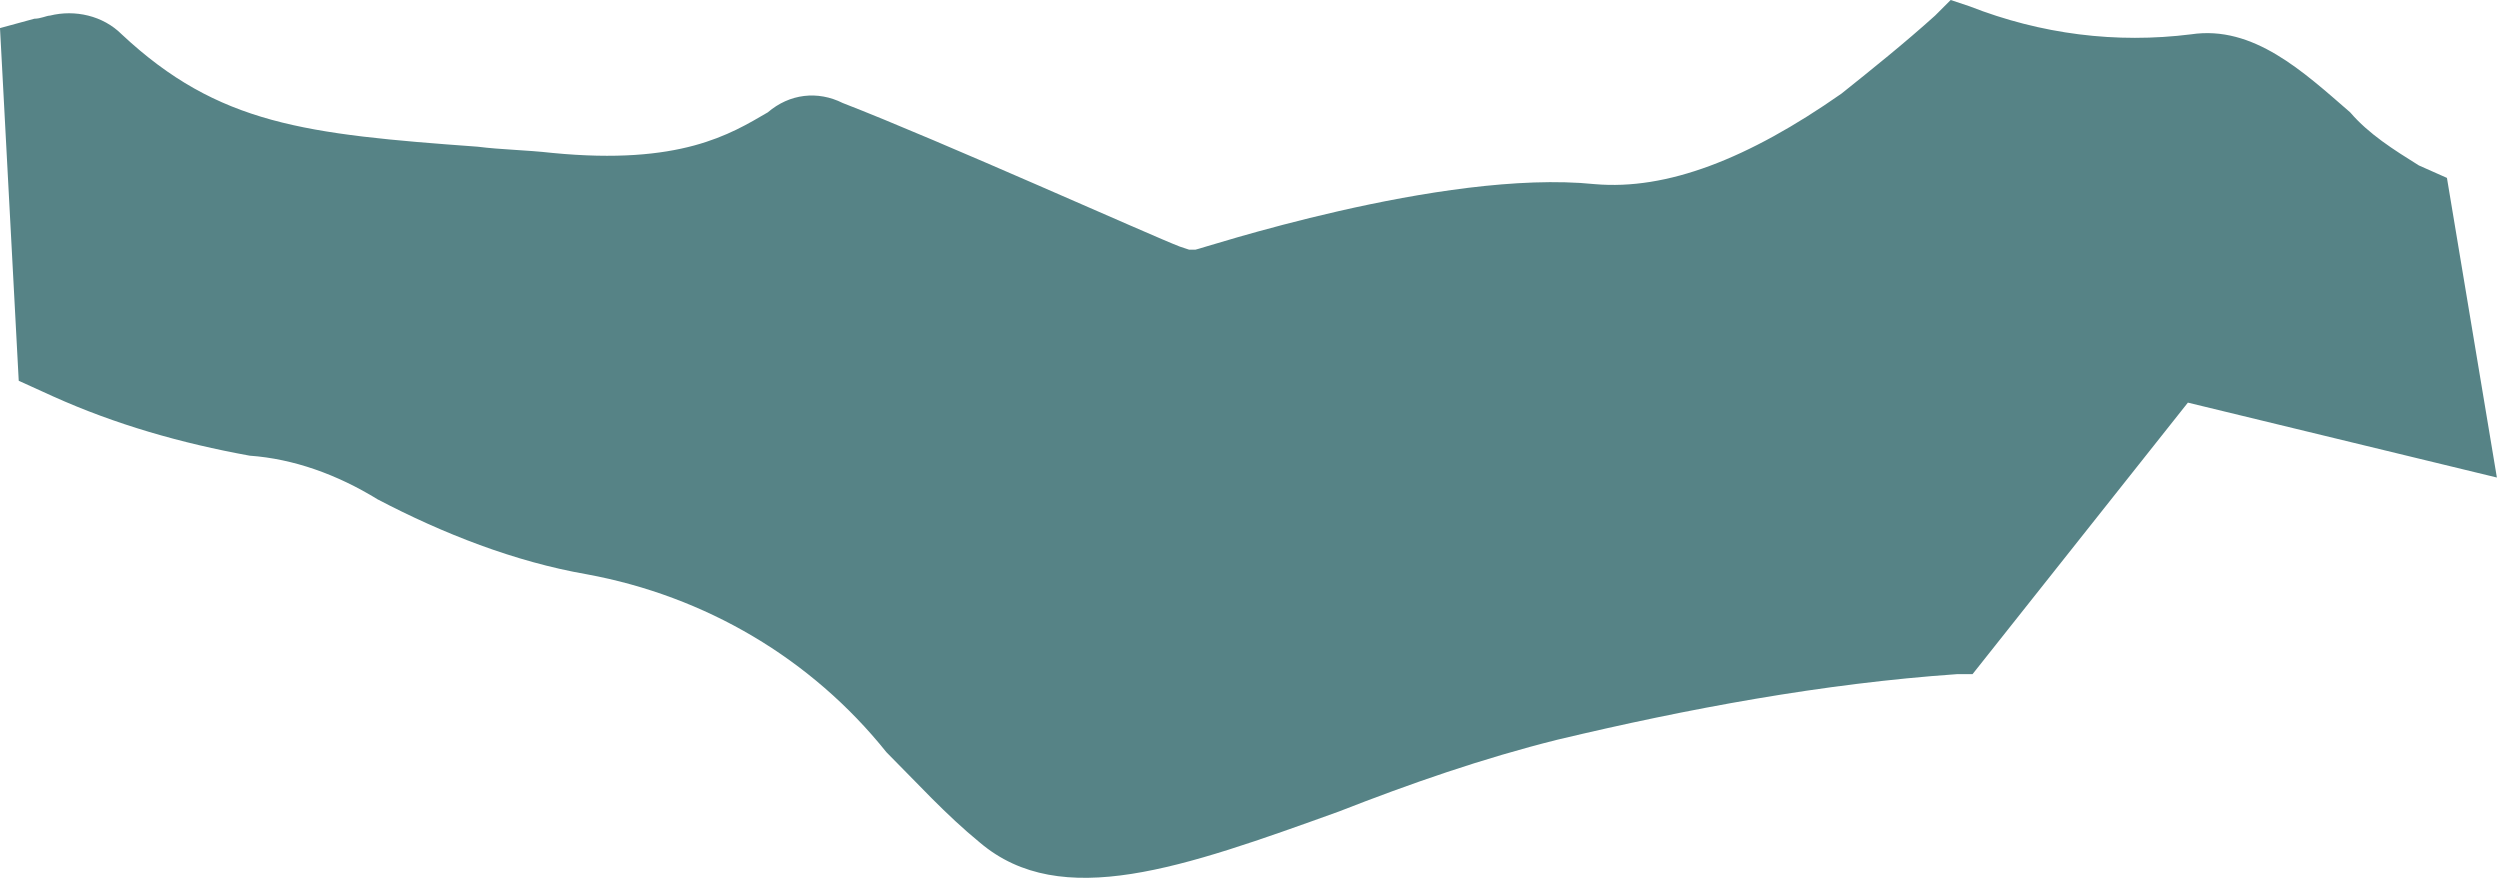 <?xml version="1.0" encoding="utf-8"?>
<!-- Generator: Adobe Illustrator 27.3.1, SVG Export Plug-In . SVG Version: 6.00 Build 0)  -->
<svg version="1.1" id="Layer_1" xmlns="http://www.w3.org/2000/svg" xmlns:xlink="http://www.w3.org/1999/xlink" x="0px" y="0px"
	 viewBox="0 0 80.1 28.3" style="enable-background:new 0 0 80.1 28.3;" xml:space="preserve">
<style type="text/css">
	.st0{clip-path:url(#SVGID_00000124866856549562347140000011472427990358897847_);}
	.st1{fill:#568386;}
</style>
<g>
	<g>
		<defs>
			<rect id="SVGID_1_" width="80.1" height="28.3"/>
		</defs>
		<clipPath id="SVGID_00000009548732487193905150000010707733003288011956_">
			<use xlink:href="#SVGID_1_"  style="overflow:visible;"/>
		</clipPath>
		<g id="Group_13" style="clip-path:url(#SVGID_00000009548732487193905150000010707733003288011956_);">
			<path id="Path_11" class="st1" d="M70.1,12.9l-6.9,8.7h-0.5c-4.3,0.3-8.6,1.1-12.8,2.1c-2.4,0.6-4.7,1.4-7,2.3
				c-5,1.8-8.9,3.2-11.5,1c-1.1-0.9-2-1.9-3-2.9c-2.4-3-5.8-5-9.6-5.7c-2.3-0.4-4.6-1.3-6.7-2.4c-1.3-0.8-2.7-1.3-4.1-1.4
				c-2.2-0.4-4.3-1-6.3-1.9l-1.1-0.5L0,0.9l1.1-0.3c0.2,0,0.4-0.1,0.5-0.1c0.8-0.2,1.7,0,2.3,0.6C7,4,9.8,4.3,15.3,4.7l0,0
				c0.8,0.1,1.5,0.1,2.4,0.2c4.1,0.4,5.7-0.6,6.9-1.3C25.3,3,26.2,2.9,27,3.3c3.1,1.2,10,4.3,10.8,4.6L38.1,8h0.2
				c0.1,0,7.9-2.6,12.8-2.1C53.4,6.1,56,5.1,59,3c1-0.8,2-1.6,3-2.5L62.5,0l0.6,0.2c2.3,0.9,4.7,1.2,7.1,0.9c2-0.3,3.6,1.2,5.1,2.5
				c0.6,0.7,1.4,1.2,2.2,1.7l0.9,0.4l1.6,9.6L70.1,12.9z"/>
		</g>
	</g>
</g>
</svg>
